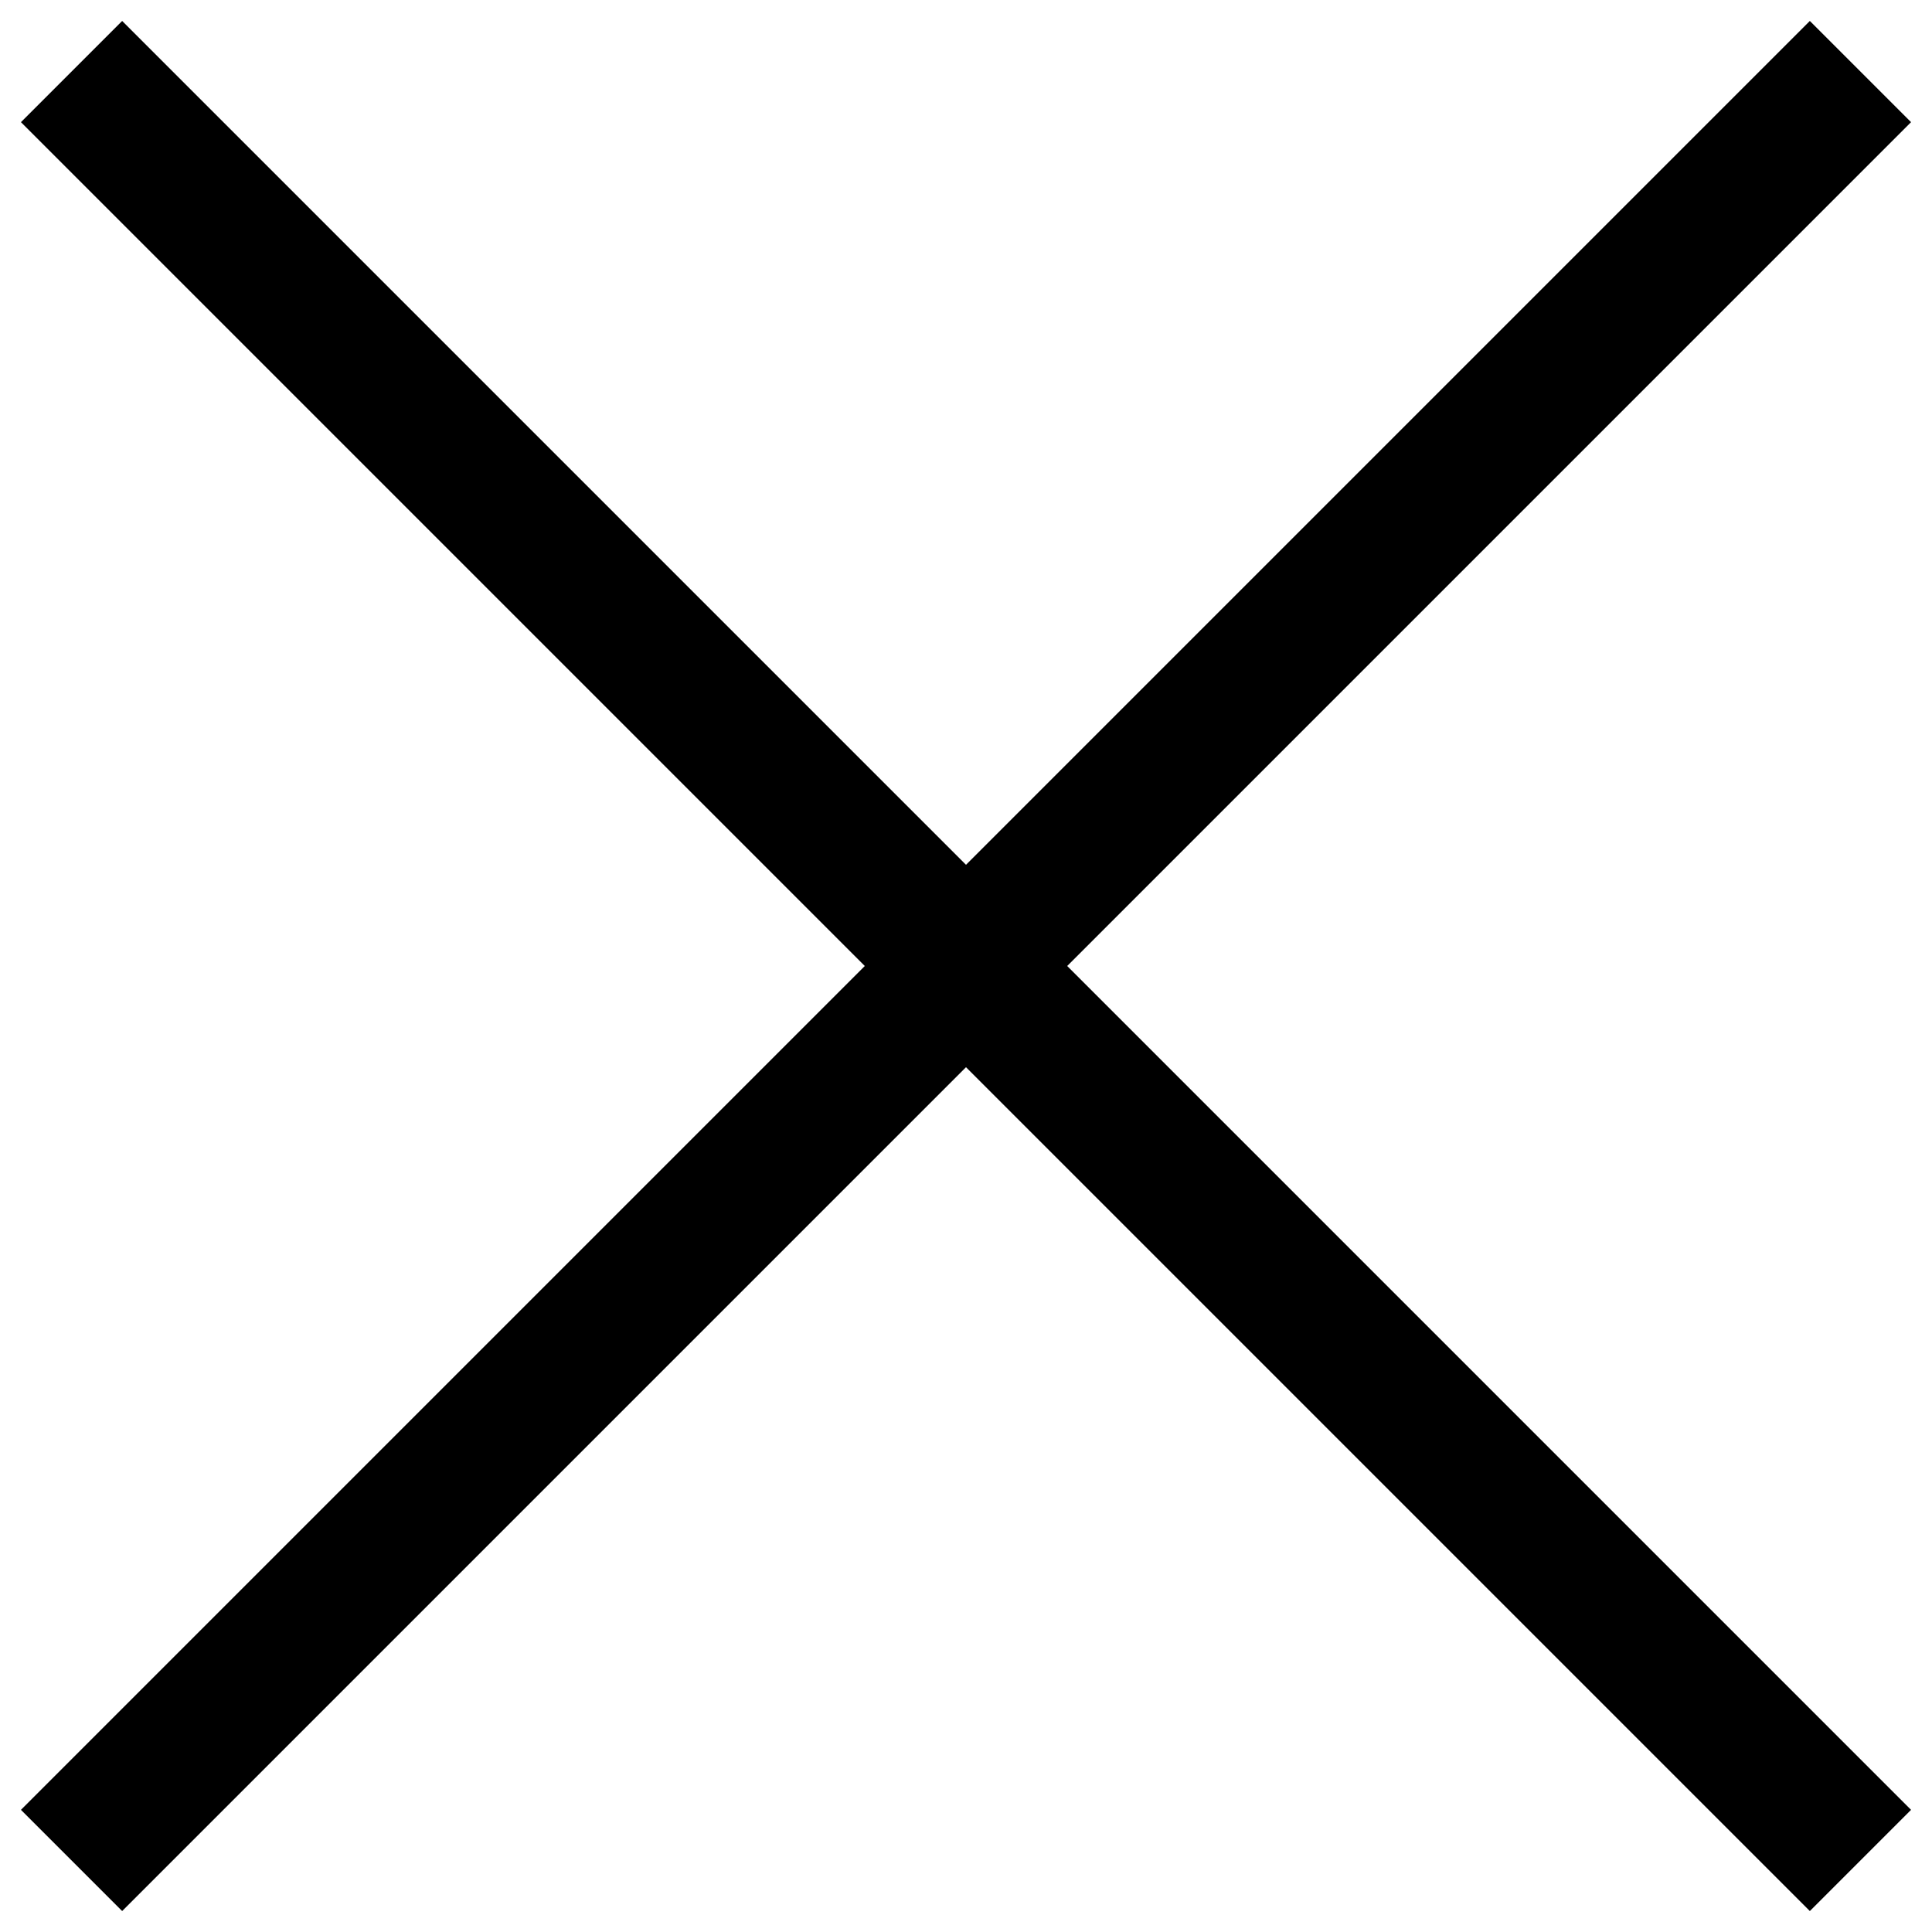 <?xml version="1.0" encoding="UTF-8"?> <svg xmlns="http://www.w3.org/2000/svg" width="27" height="27" viewBox="0 0 27 27" fill="none"> <path d="M1 1L26 26M26 1L1 26" stroke="black" stroke-width="2"></path> </svg> 